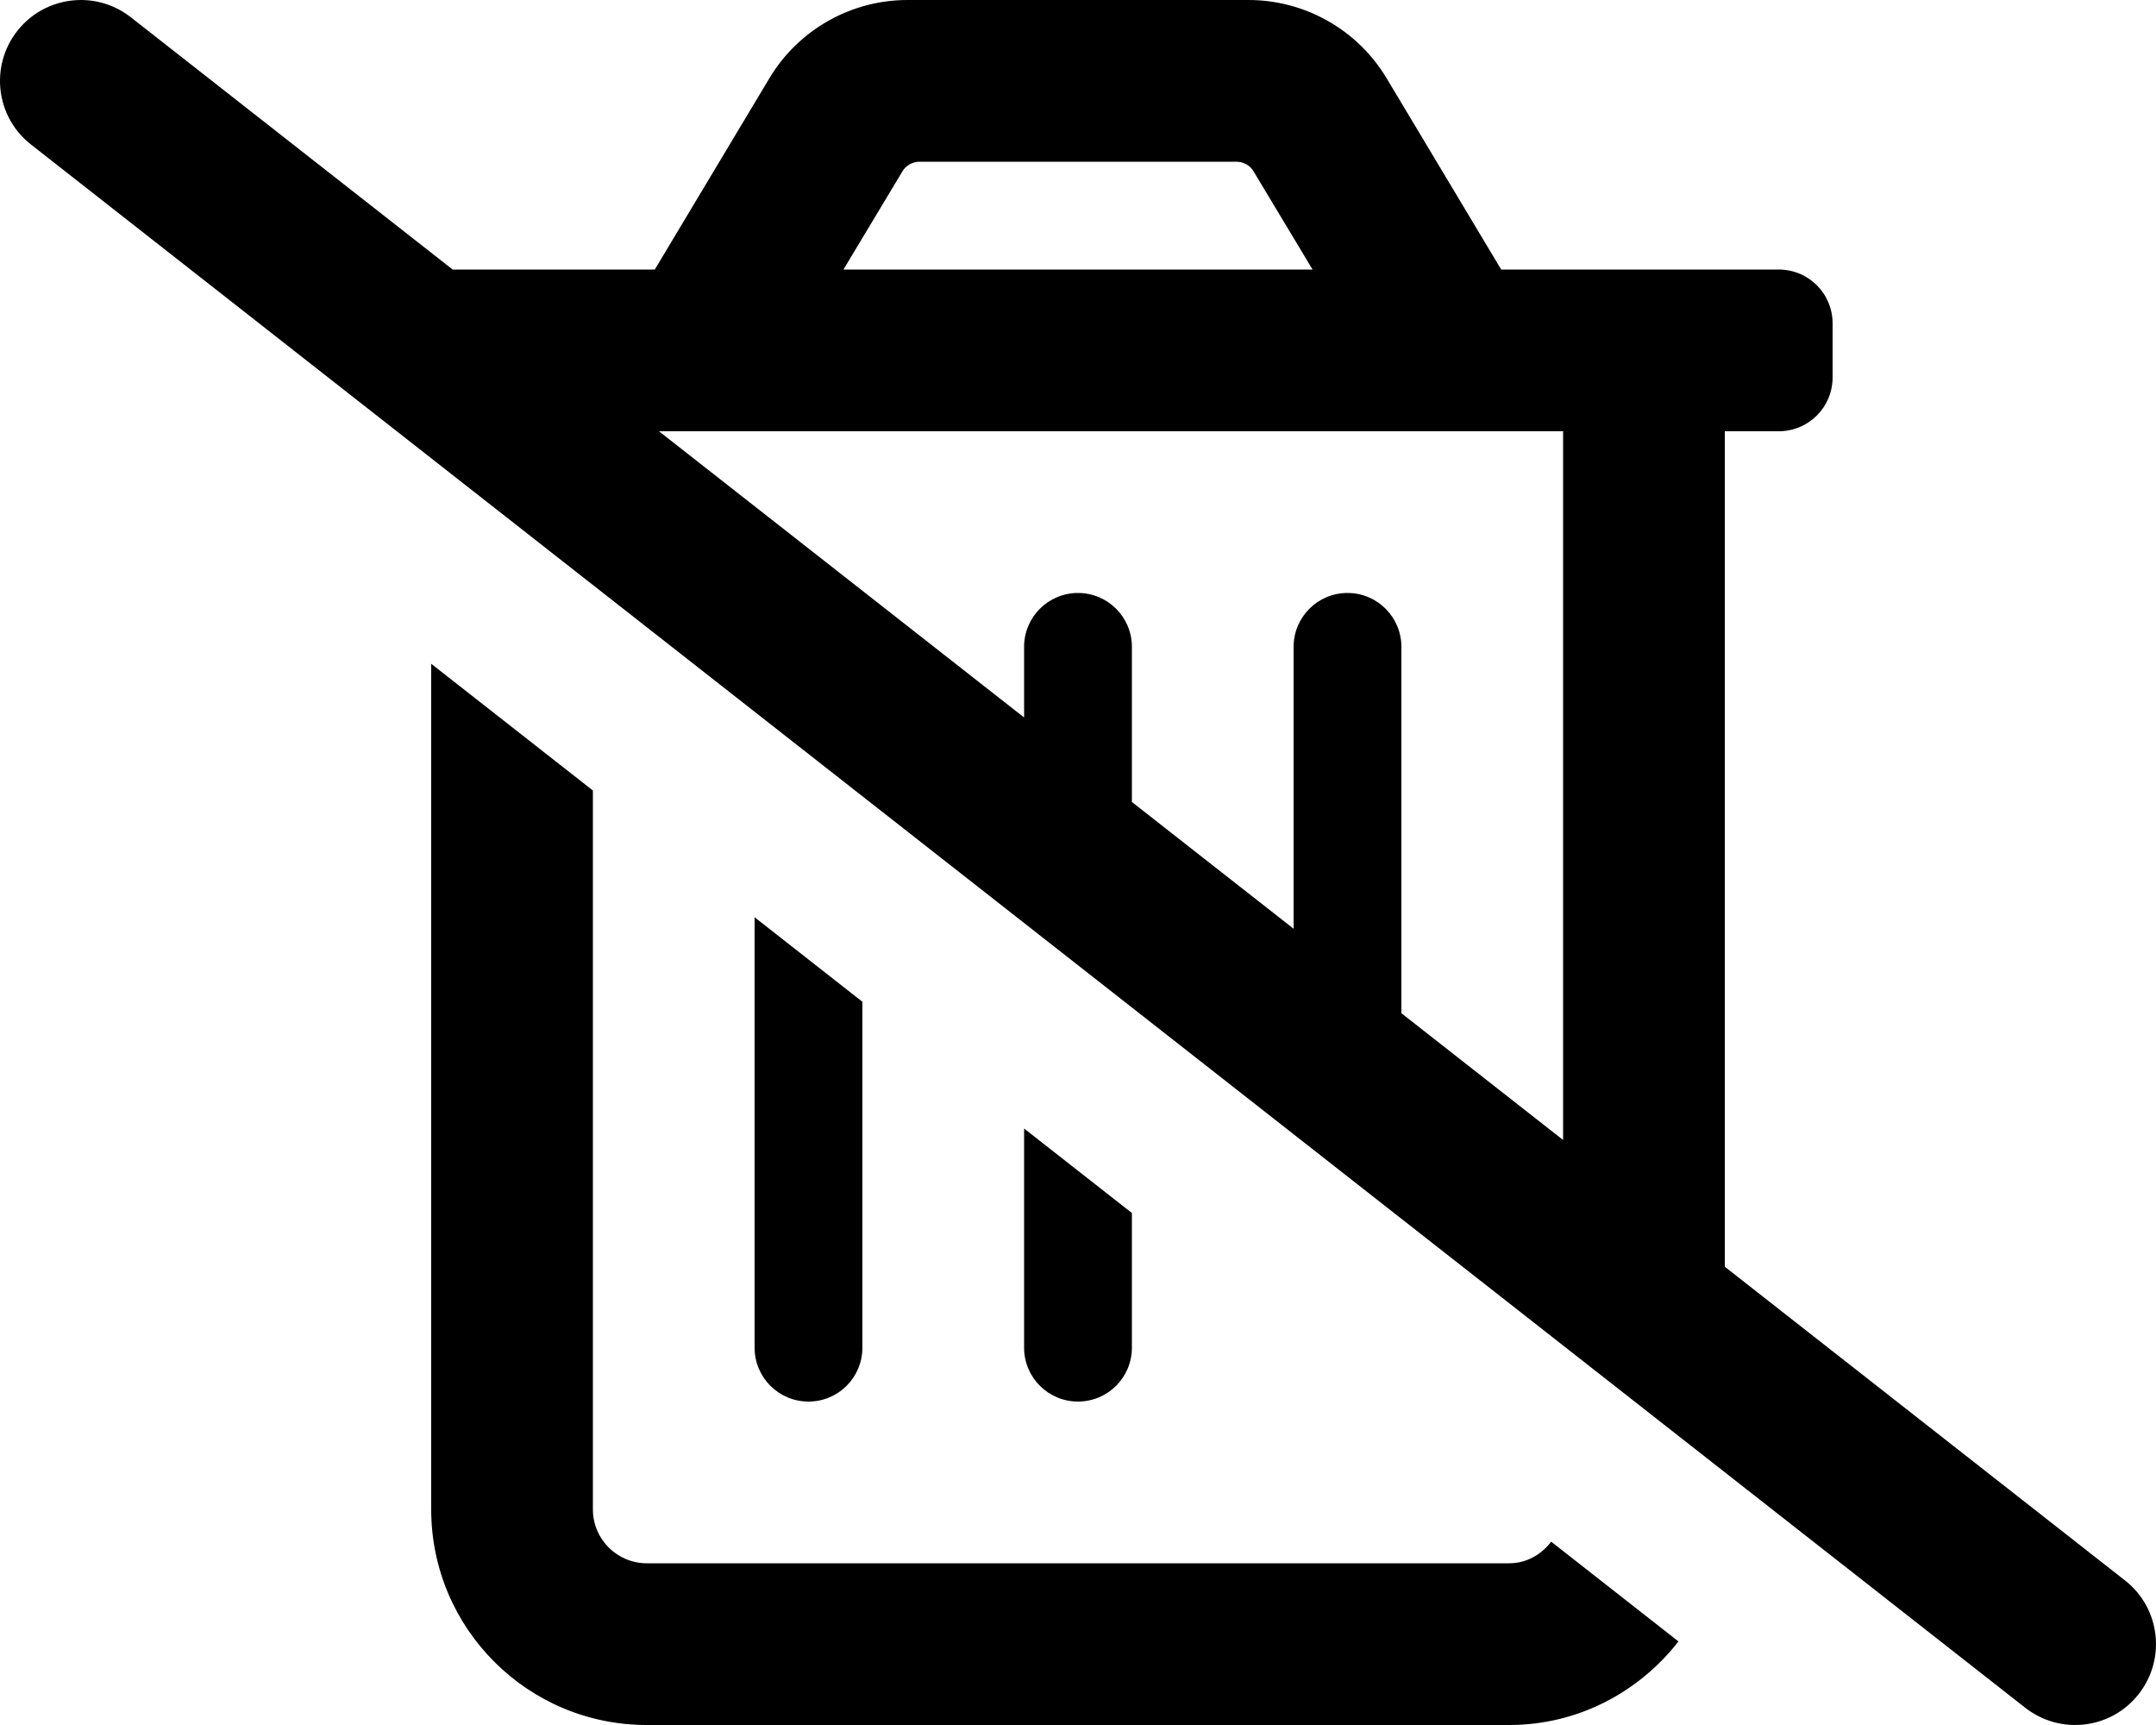 <svg xmlns="http://www.w3.org/2000/svg" viewBox="0 0 640 512"><!-- Font Awesome Pro 6.0.0-alpha2 by @fontawesome - https://fontawesome.com License - https://fontawesome.com/license (Commercial License) --><path d="M630.81 469.102L511.999 375.98V128H527.999C536.874 128 543.999 120.875 543.999 112V96C543.999 87.125 536.874 80 527.999 80H445.624L411.624 23.25C402.984 8.826 387.405 0 370.591 0H269.407C252.593 0 237.015 8.826 228.374 23.25L194.374 80H134.364L38.814 5.109C34.407 1.672 29.189 0 24.032 0C16.907 0 9.845 3.156 5.126 9.188C-3.061 19.625 -1.249 34.717 9.189 42.889L601.185 506.883C611.685 515.086 626.747 513.211 634.872 502.805C643.06 492.367 641.247 477.273 630.81 469.102ZM267.874 50.875C268.874 49.125 270.874 48 272.999 48H366.999C369.124 48 371.124 49.125 372.124 50.875L389.624 80H250.374L267.874 50.875ZM463.999 338.359L415.999 300.738V192C415.999 183.156 408.843 176 399.999 176S383.999 183.156 383.999 192V275.658L335.999 238.037V192C335.999 183.156 328.843 176 319.999 176S303.999 183.156 303.999 192V212.955L195.607 128H463.999V338.359ZM255.999 400V297.334L223.999 272.254V400C223.999 408.844 231.155 416 239.999 416S255.999 408.844 255.999 400ZM447.999 464H191.999C183.163 464 175.999 456.836 175.999 448V234.633L127.999 197.012V448C127.999 483.346 156.654 512 191.999 512H447.999C468.495 512 486.534 502.191 498.247 487.203L460.472 457.594C457.546 461.393 453.163 464 447.999 464ZM335.999 400V360.035L303.999 334.955V400C303.999 408.844 311.155 416 319.999 416S335.999 408.844 335.999 400Z"/></svg>